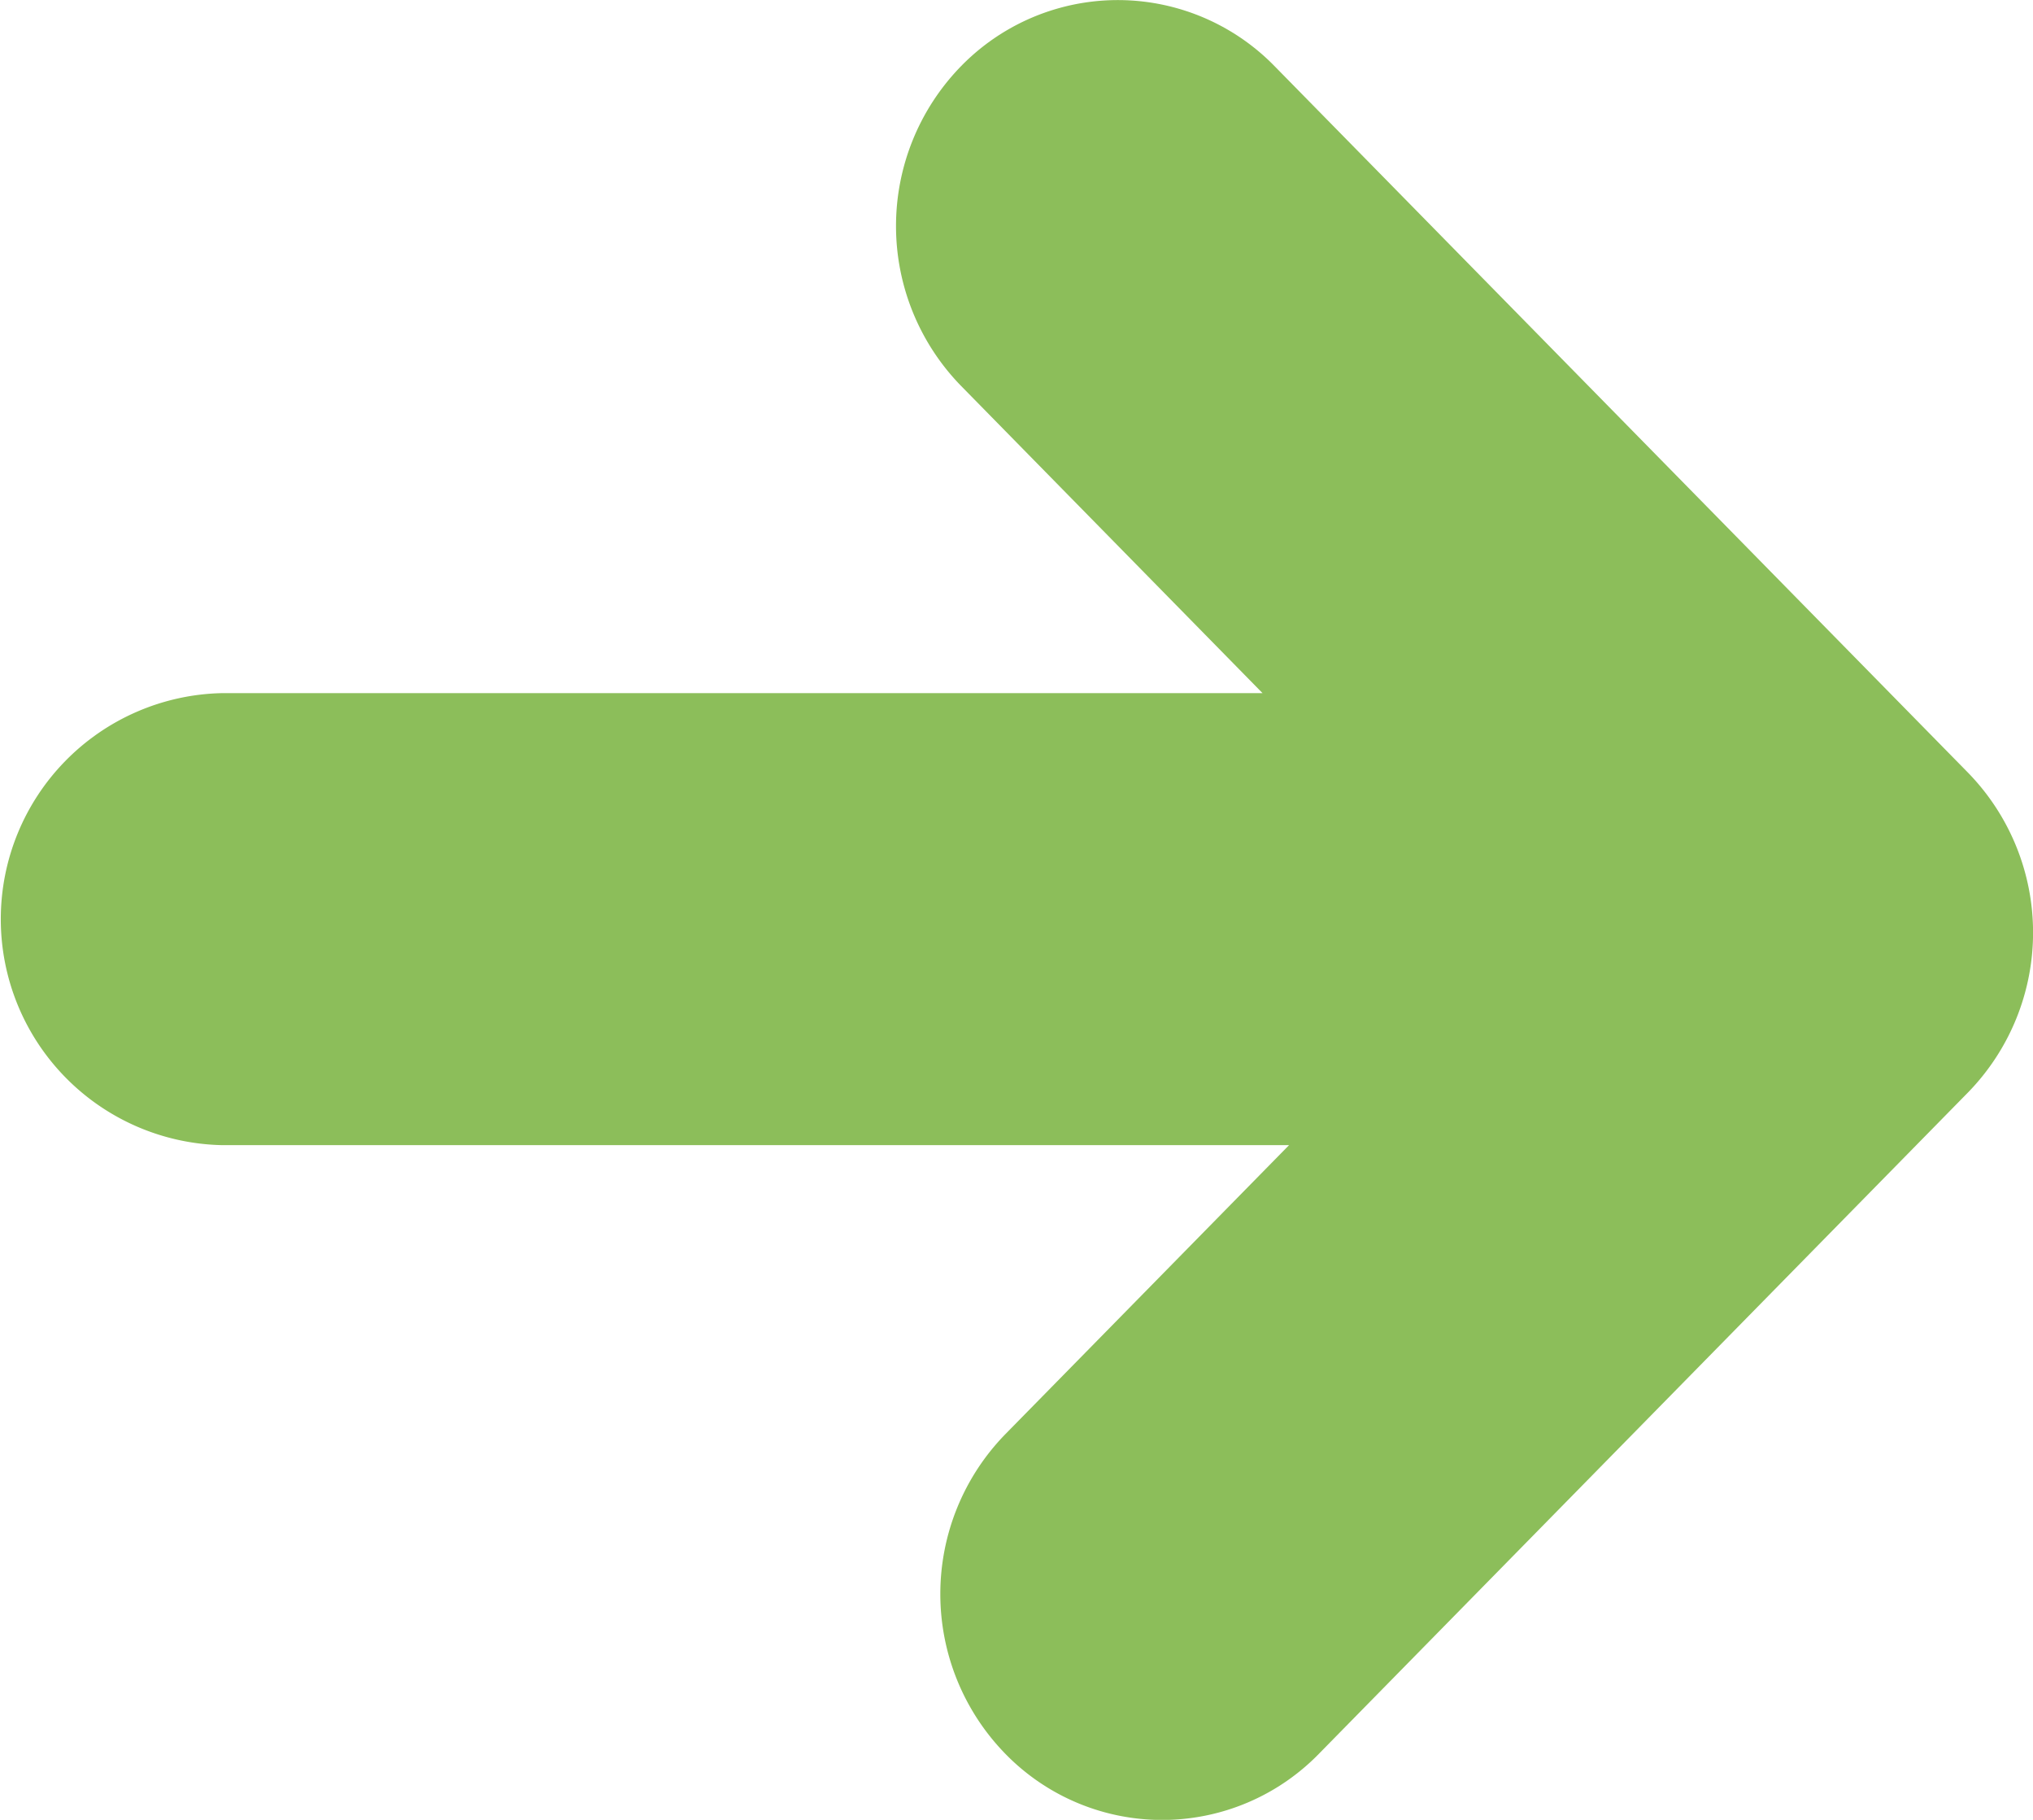 <svg xmlns="http://www.w3.org/2000/svg" width="36.802" height="32.942" viewBox="0 0 36.802 32.942">
  <defs>
    <style>
      .cls-1 {
        fill: #8cbe5a;
      }
    </style>
  </defs>
  <path id="arrow_green" class="cls-1" d="M1479.638,11311.342l-12.553-12.789a3.964,3.964,0,0,0-5.678,0,4.145,4.145,0,0,0,0,5.785l5.459,5.563h-18.839a4.092,4.092,0,0,0,0,8.182h19.319l-5.137,5.233a4.144,4.144,0,0,0,0,5.784,3.962,3.962,0,0,0,5.678,0l11.751-11.972A4.146,4.146,0,0,0,1479.638,11311.342Z" transform="translate(-1444.011 -11297.354)"/>
</svg>
